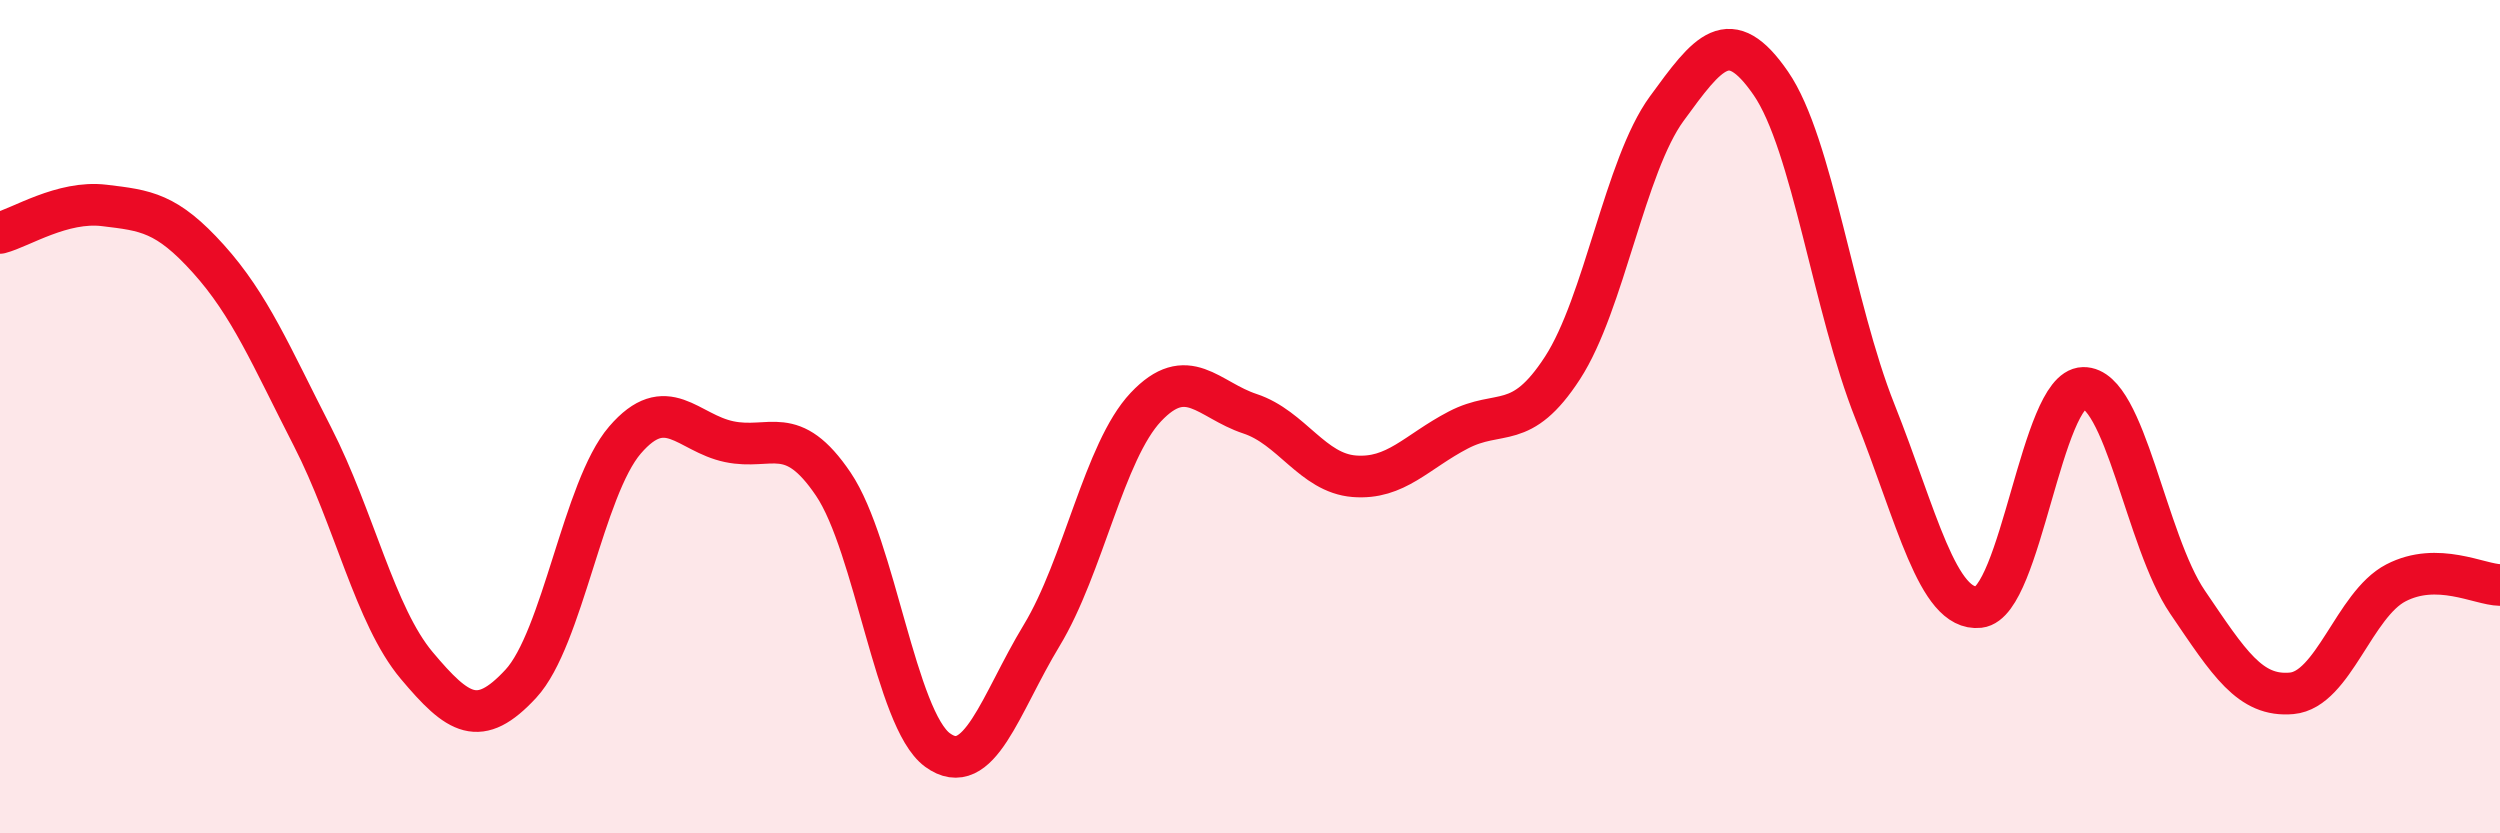 
    <svg width="60" height="20" viewBox="0 0 60 20" xmlns="http://www.w3.org/2000/svg">
      <path
        d="M 0,5.59 C 0.5,5.46 1.5,4.81 2.5,4.93 C 3.5,5.05 4,5.1 5,6.21 C 6,7.32 6.5,8.53 7.5,10.48 C 8.5,12.43 9,14.78 10,15.97 C 11,17.16 11.5,17.49 12.5,16.41 C 13.5,15.33 14,11.72 15,10.56 C 16,9.4 16.5,10.39 17.5,10.6 C 18.5,10.81 19,10.14 20,11.62 C 21,13.1 21.5,17.27 22.5,18 C 23.5,18.73 24,16.9 25,15.25 C 26,13.6 26.5,10.83 27.5,9.77 C 28.5,8.71 29,9.6 30,9.93 C 31,10.26 31.5,11.35 32.5,11.43 C 33.5,11.51 34,10.84 35,10.32 C 36,9.8 36.5,10.37 37.5,8.83 C 38.5,7.29 39,3.98 40,2.61 C 41,1.24 41.5,0.55 42.5,2 C 43.5,3.45 44,7.37 45,9.88 C 46,12.39 46.5,14.68 47.5,14.57 C 48.5,14.46 49,9.33 50,9.31 C 51,9.29 51.5,12.98 52.5,14.45 C 53.5,15.92 54,16.73 55,16.64 C 56,16.55 56.5,14.51 57.5,13.99 C 58.5,13.47 59.5,14.03 60,14.04L60 20L0 20Z"
        fill="#EB0A25"
        opacity="0.1"
        stroke-linecap="round"
        stroke-linejoin="round"
      />
      <path
        d="M 0,5.59 C 0.5,5.46 1.5,4.81 2.5,4.93 C 3.5,5.05 4,5.1 5,6.21 C 6,7.32 6.5,8.53 7.5,10.48 C 8.5,12.43 9,14.78 10,15.97 C 11,17.16 11.5,17.49 12.5,16.41 C 13.5,15.33 14,11.72 15,10.56 C 16,9.4 16.5,10.39 17.5,10.6 C 18.5,10.81 19,10.14 20,11.62 C 21,13.1 21.5,17.27 22.5,18 C 23.5,18.73 24,16.9 25,15.25 C 26,13.6 26.5,10.83 27.5,9.77 C 28.5,8.71 29,9.6 30,9.93 C 31,10.26 31.5,11.35 32.5,11.43 C 33.5,11.51 34,10.84 35,10.32 C 36,9.8 36.5,10.37 37.5,8.83 C 38.5,7.29 39,3.98 40,2.61 C 41,1.24 41.5,0.55 42.5,2 C 43.5,3.45 44,7.37 45,9.88 C 46,12.39 46.5,14.68 47.5,14.57 C 48.5,14.46 49,9.33 50,9.31 C 51,9.29 51.5,12.98 52.5,14.45 C 53.5,15.92 54,16.73 55,16.64 C 56,16.55 56.5,14.51 57.5,13.99 C 58.5,13.47 59.5,14.03 60,14.04"
        stroke="#EB0A25"
        stroke-width="1"
        fill="none"
        stroke-linecap="round"
        stroke-linejoin="round"
      />
    </svg>
  